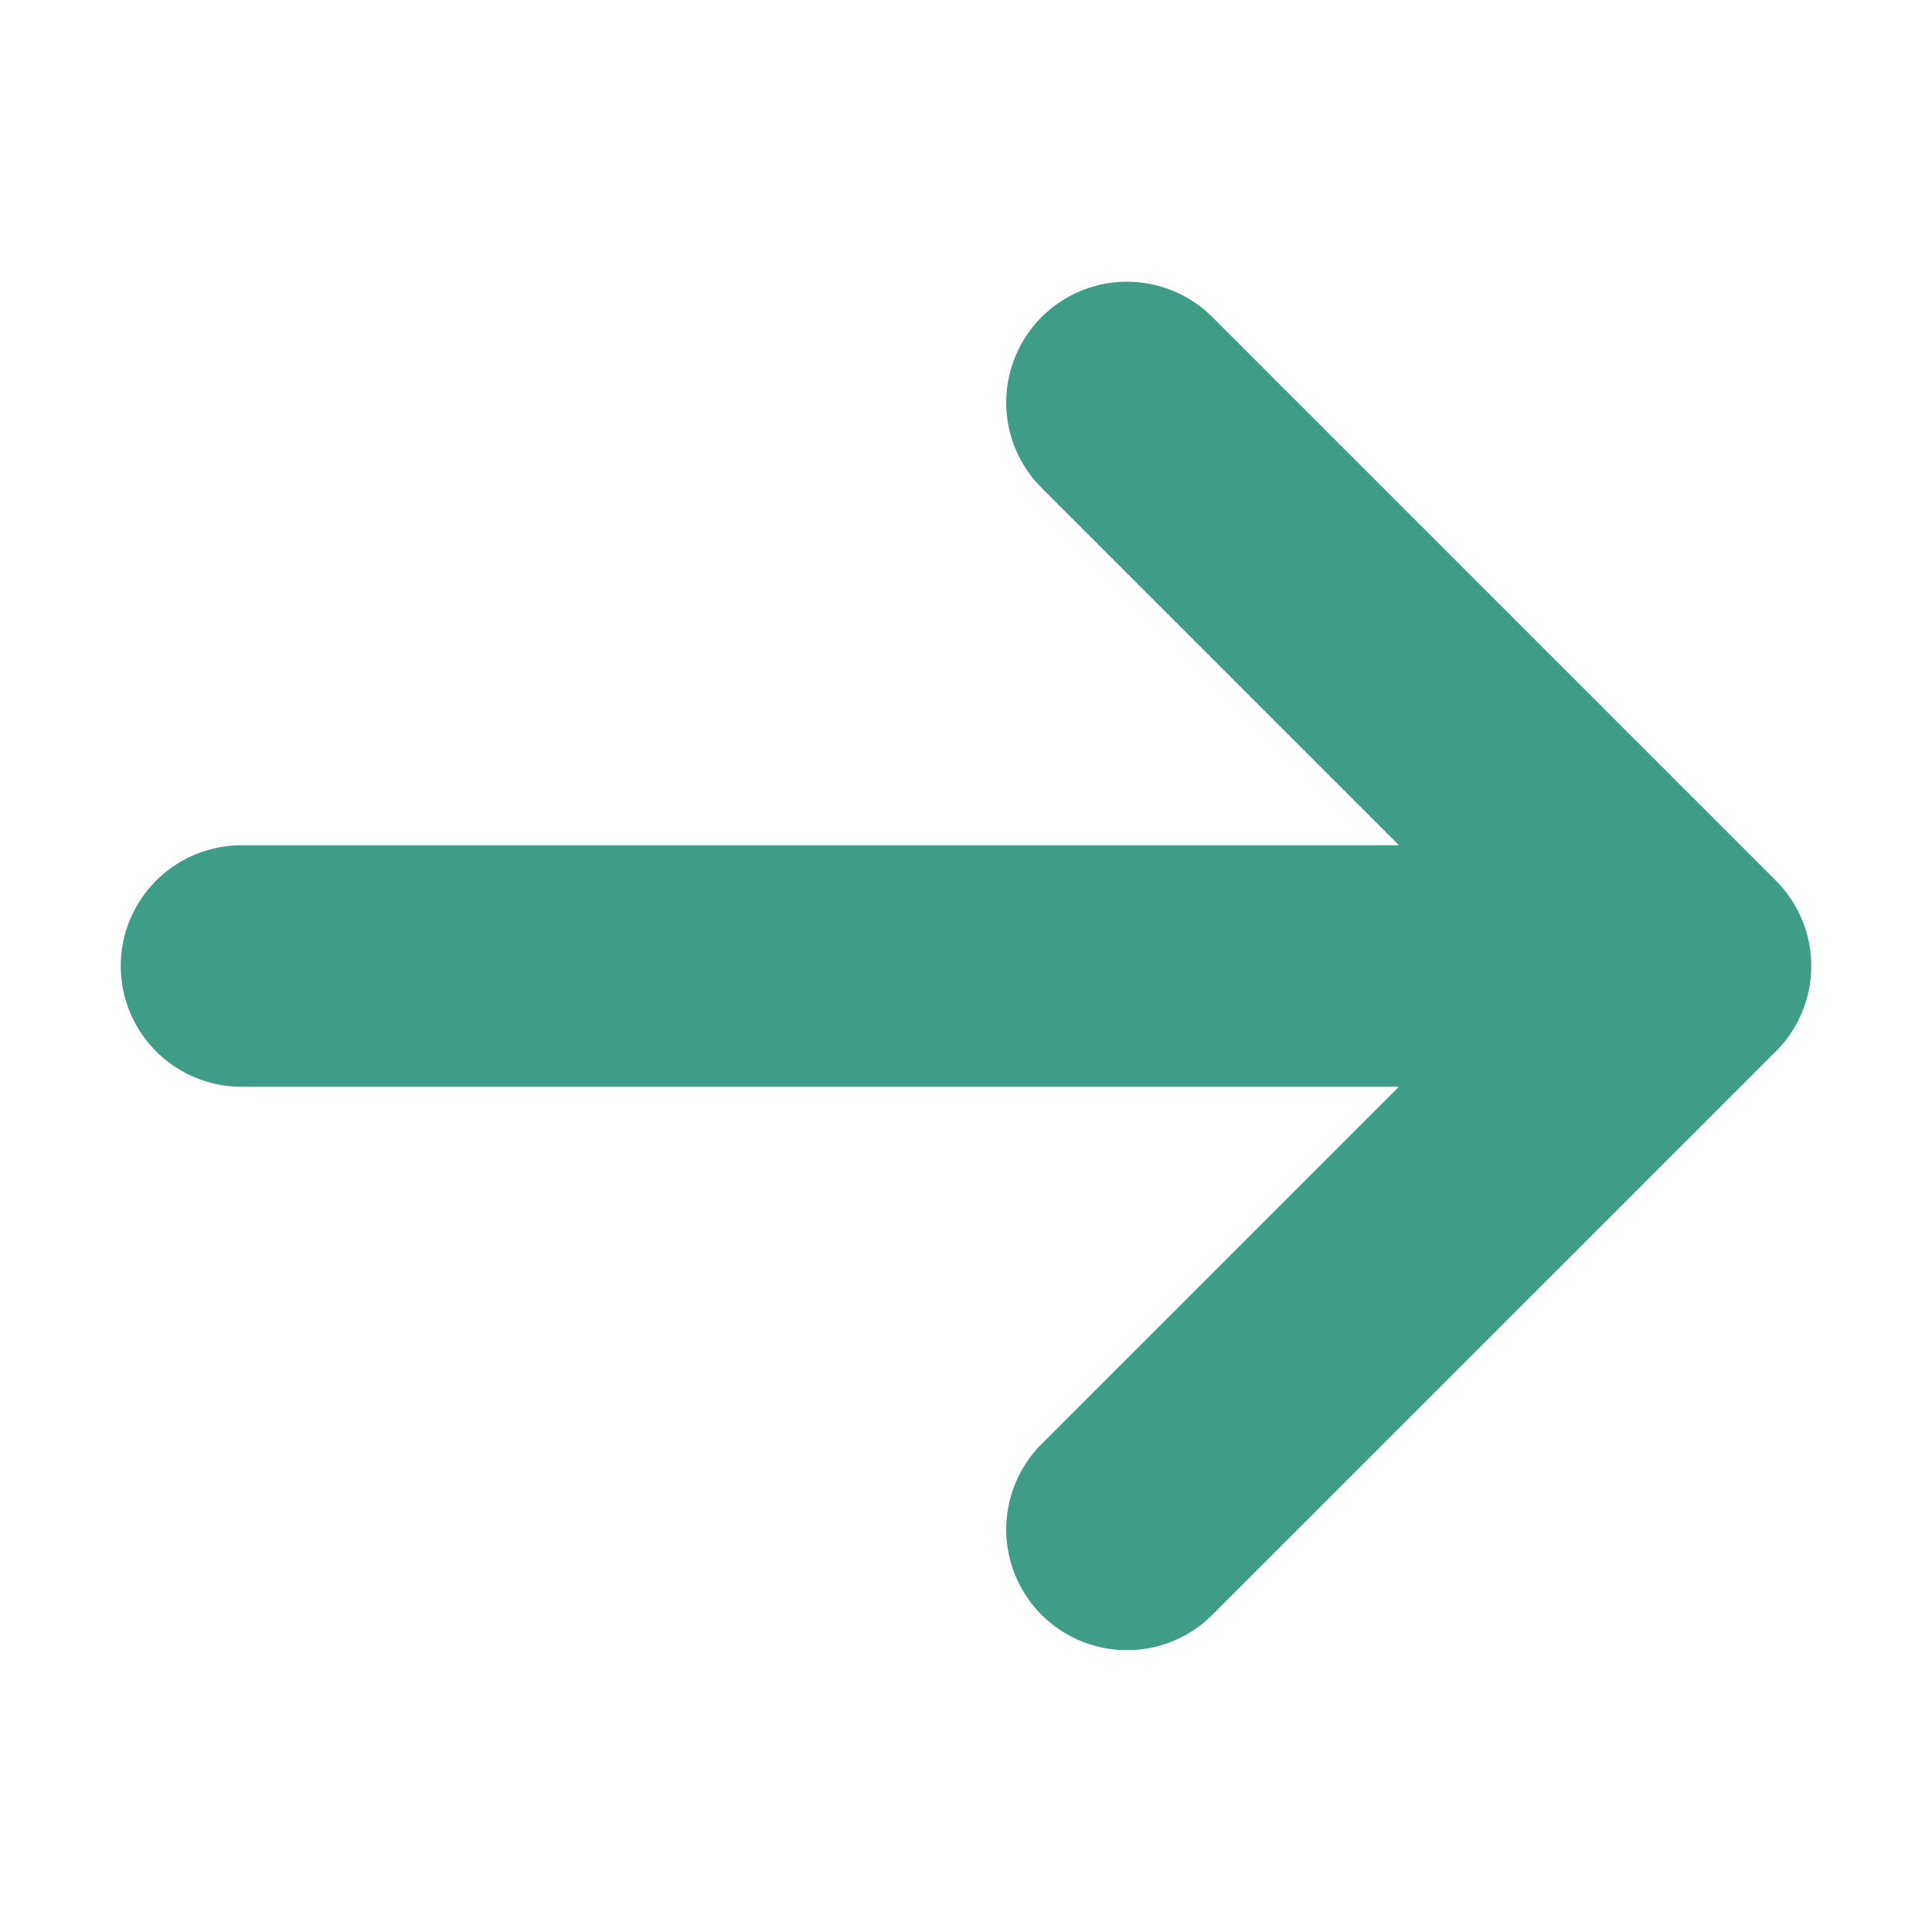 <svg width="16" height="16" viewBox="0 0 16 16" fill="none" xmlns="http://www.w3.org/2000/svg">
<path d="M9.333 3.333L14 8M14 8L9.333 12.666M14 8L2 8" stroke="#3F9D87" stroke-width="2" stroke-linecap="round" stroke-linejoin="round"/>
</svg>
